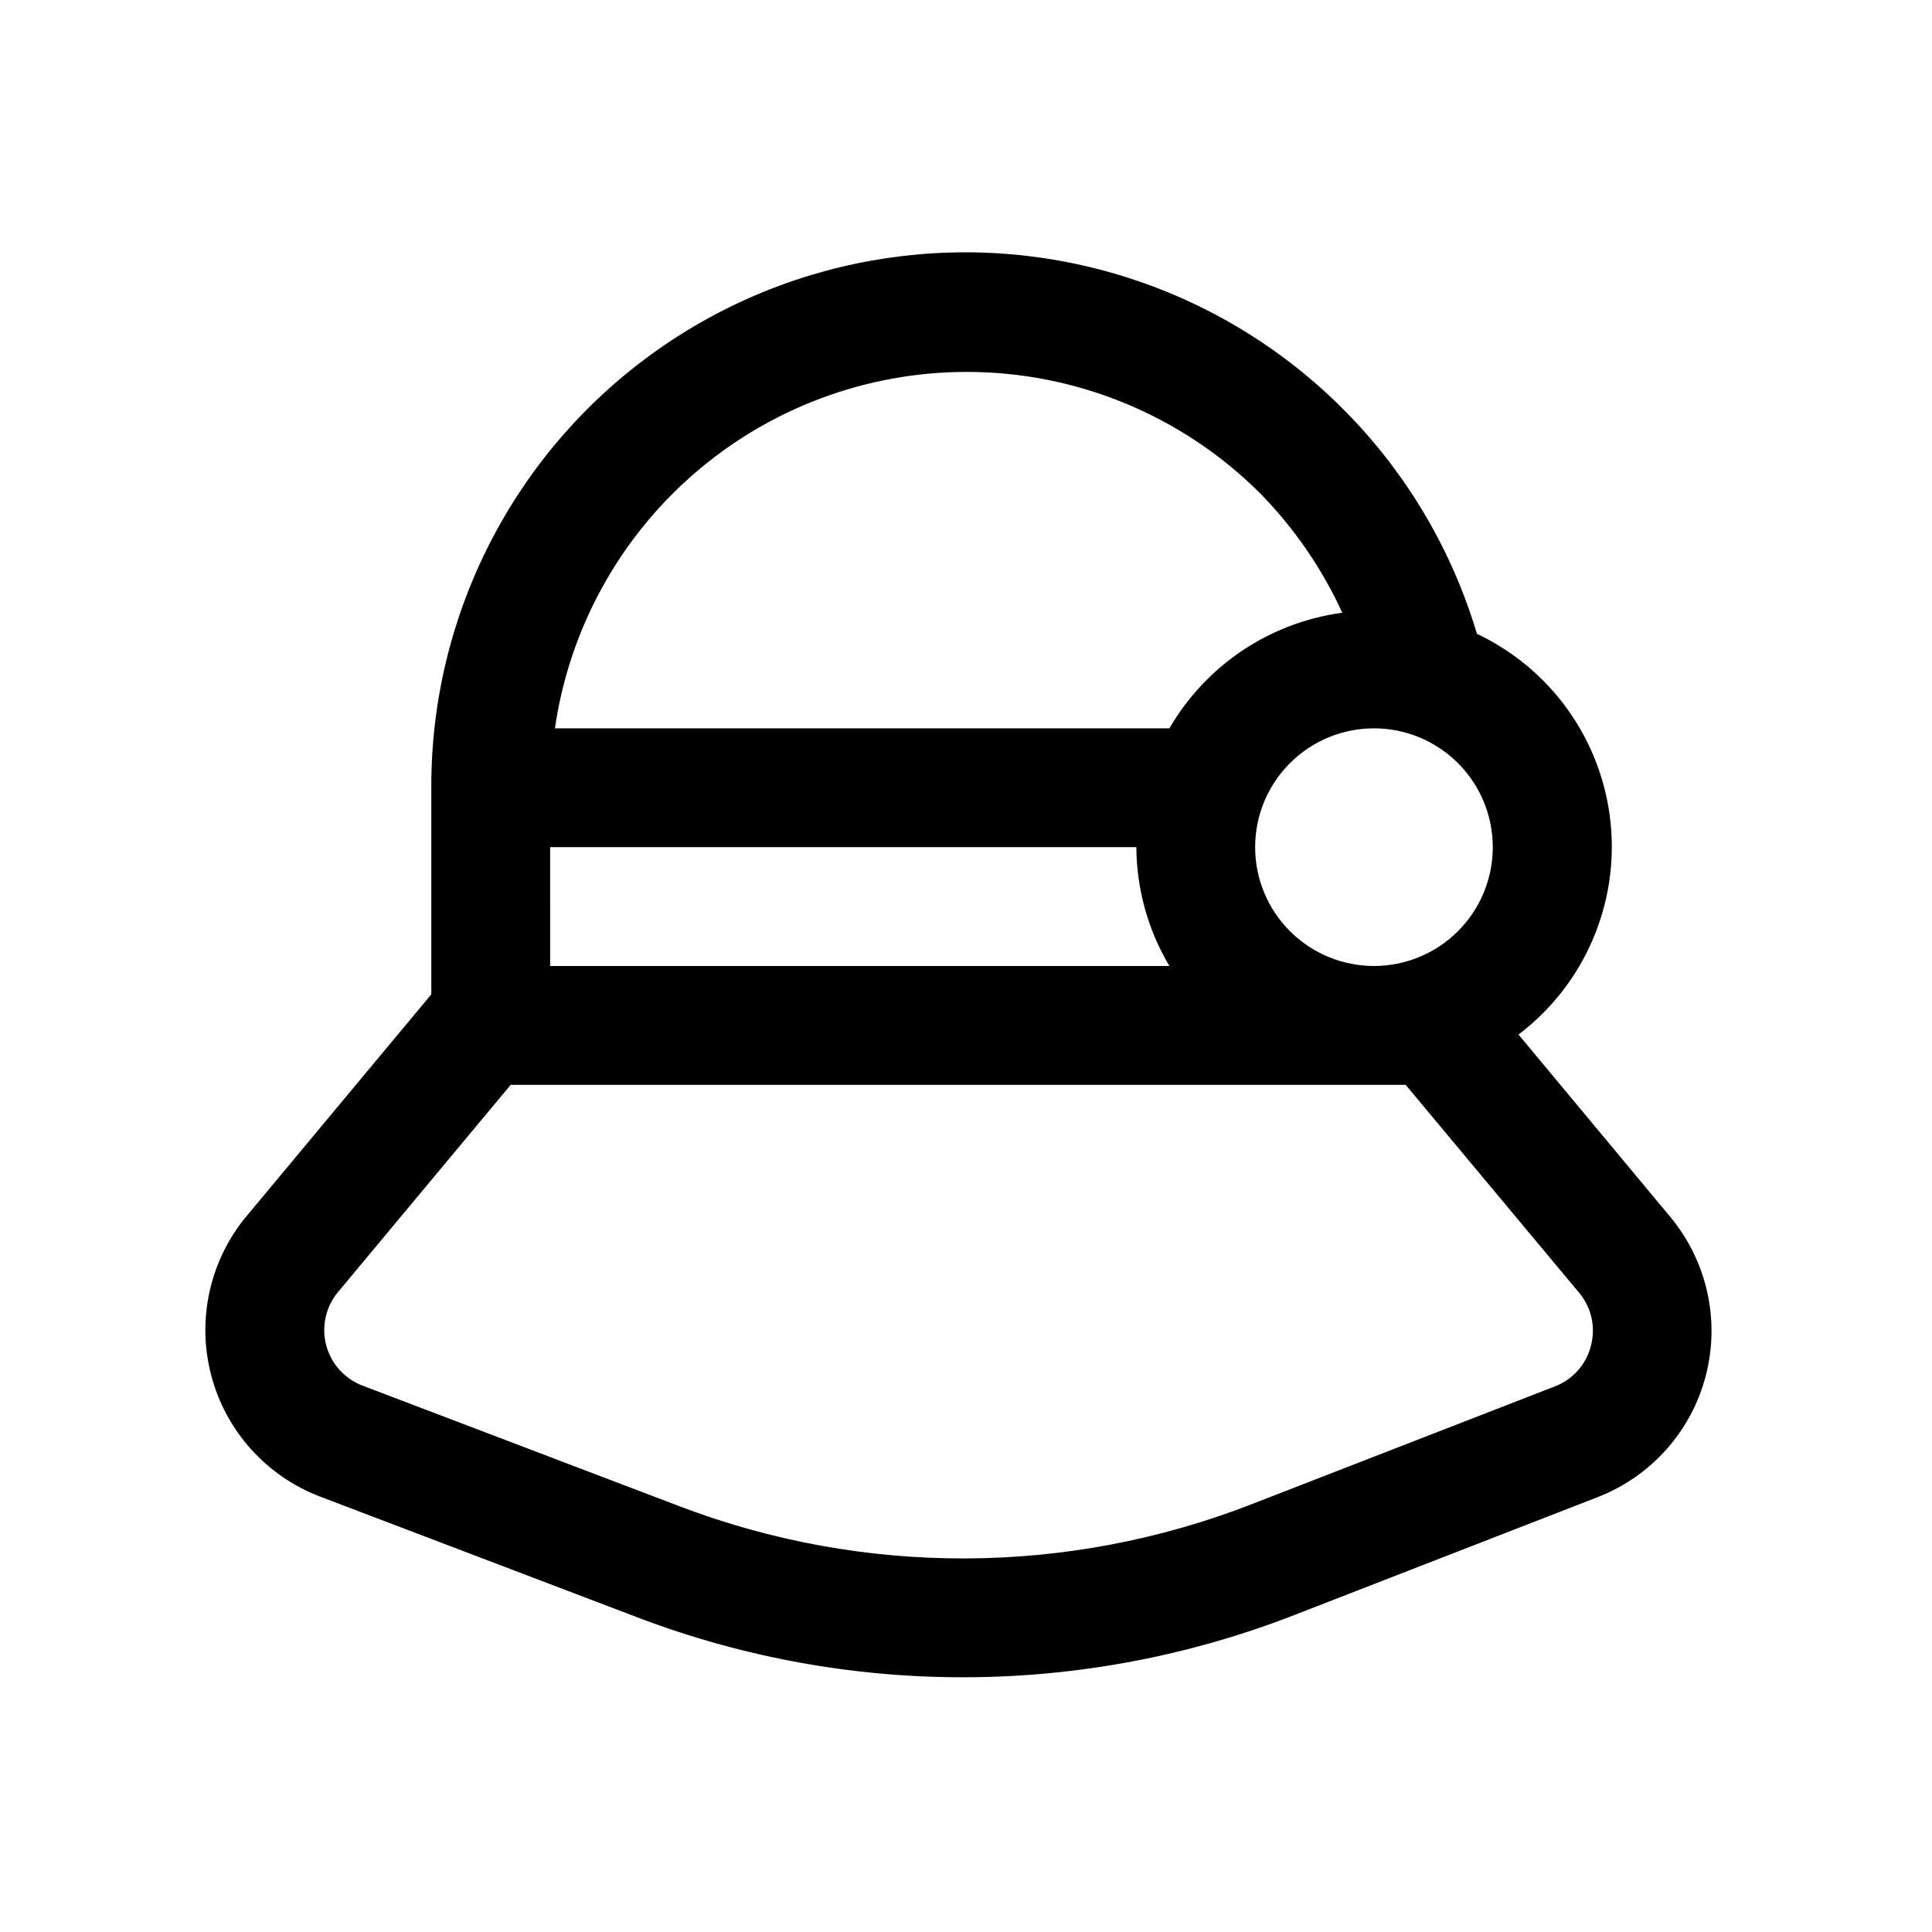 <?xml version="1.0" encoding="UTF-8"?>
<!-- Uploaded to: ICON Repo, www.svgrepo.com, Generator: ICON Repo Mixer Tools -->
<svg fill="#000000" width="800px" height="800px" version="1.1" viewBox="144 144 512 512" xmlns="http://www.w3.org/2000/svg">
 <path d="m586.63 466.48-40.211-48.316c17.398-13.184 26.645-34.492 24.395-56.199-2.254-21.711-15.684-40.668-35.414-49.996-13.062-43.844-46.516-78.672-89.801-93.48-43.289-14.809-91.062-7.777-128.25 18.879-37.18 26.656-59.18 69.645-59.051 115.39v54.758l-48.914 58.711c-9.777 11.719-13.285 27.441-9.422 42.203 3.859 14.766 14.617 26.754 28.879 32.188l83.98 31.961c56.141 21.426 118.25 21.215 174.24-0.598l80.391-31.25v-0.004c14.164-5.508 24.812-17.496 28.613-32.211 3.801-14.715 0.289-30.359-9.438-42.039zm-78.516-66.484c-8.352 0-16.359-3.32-22.266-9.223-5.906-5.906-9.223-13.914-9.223-22.266 0-8.352 3.316-16.363 9.223-22.266 5.906-5.906 13.914-9.223 22.266-9.223 8.352 0 16.359 3.316 22.266 9.223 5.906 5.902 9.223 13.914 9.223 22.266 0 8.352-3.316 16.359-9.223 22.266-5.906 5.902-13.914 9.223-22.266 9.223zm-218.32-31.488h155.35c0.066 11.086 3.086 21.957 8.754 31.488h-164.1zm110.21-125.95h0.004c29.215-0.043 57.25 11.527 77.93 32.164 9.035 9.215 16.402 19.93 21.777 31.66-19.184 2.59-36.094 13.898-45.816 30.641h-162.84c3.801-26.199 16.898-50.16 36.898-67.5 20.004-17.344 45.574-26.914 72.051-26.965zm165.6 258.11c-1.242 4.922-4.801 8.926-9.539 10.738l-80.406 31.238c-48.727 18.965-102.76 19.148-151.61 0.52l-83.98-31.961c-4.754-1.812-8.34-5.809-9.629-10.73-1.285-4.922-0.117-10.16 3.141-14.066l45.754-54.914h237.18l45.973 55.105v-0.004c3.273 3.902 4.438 9.156 3.117 14.074z"/>
</svg>
